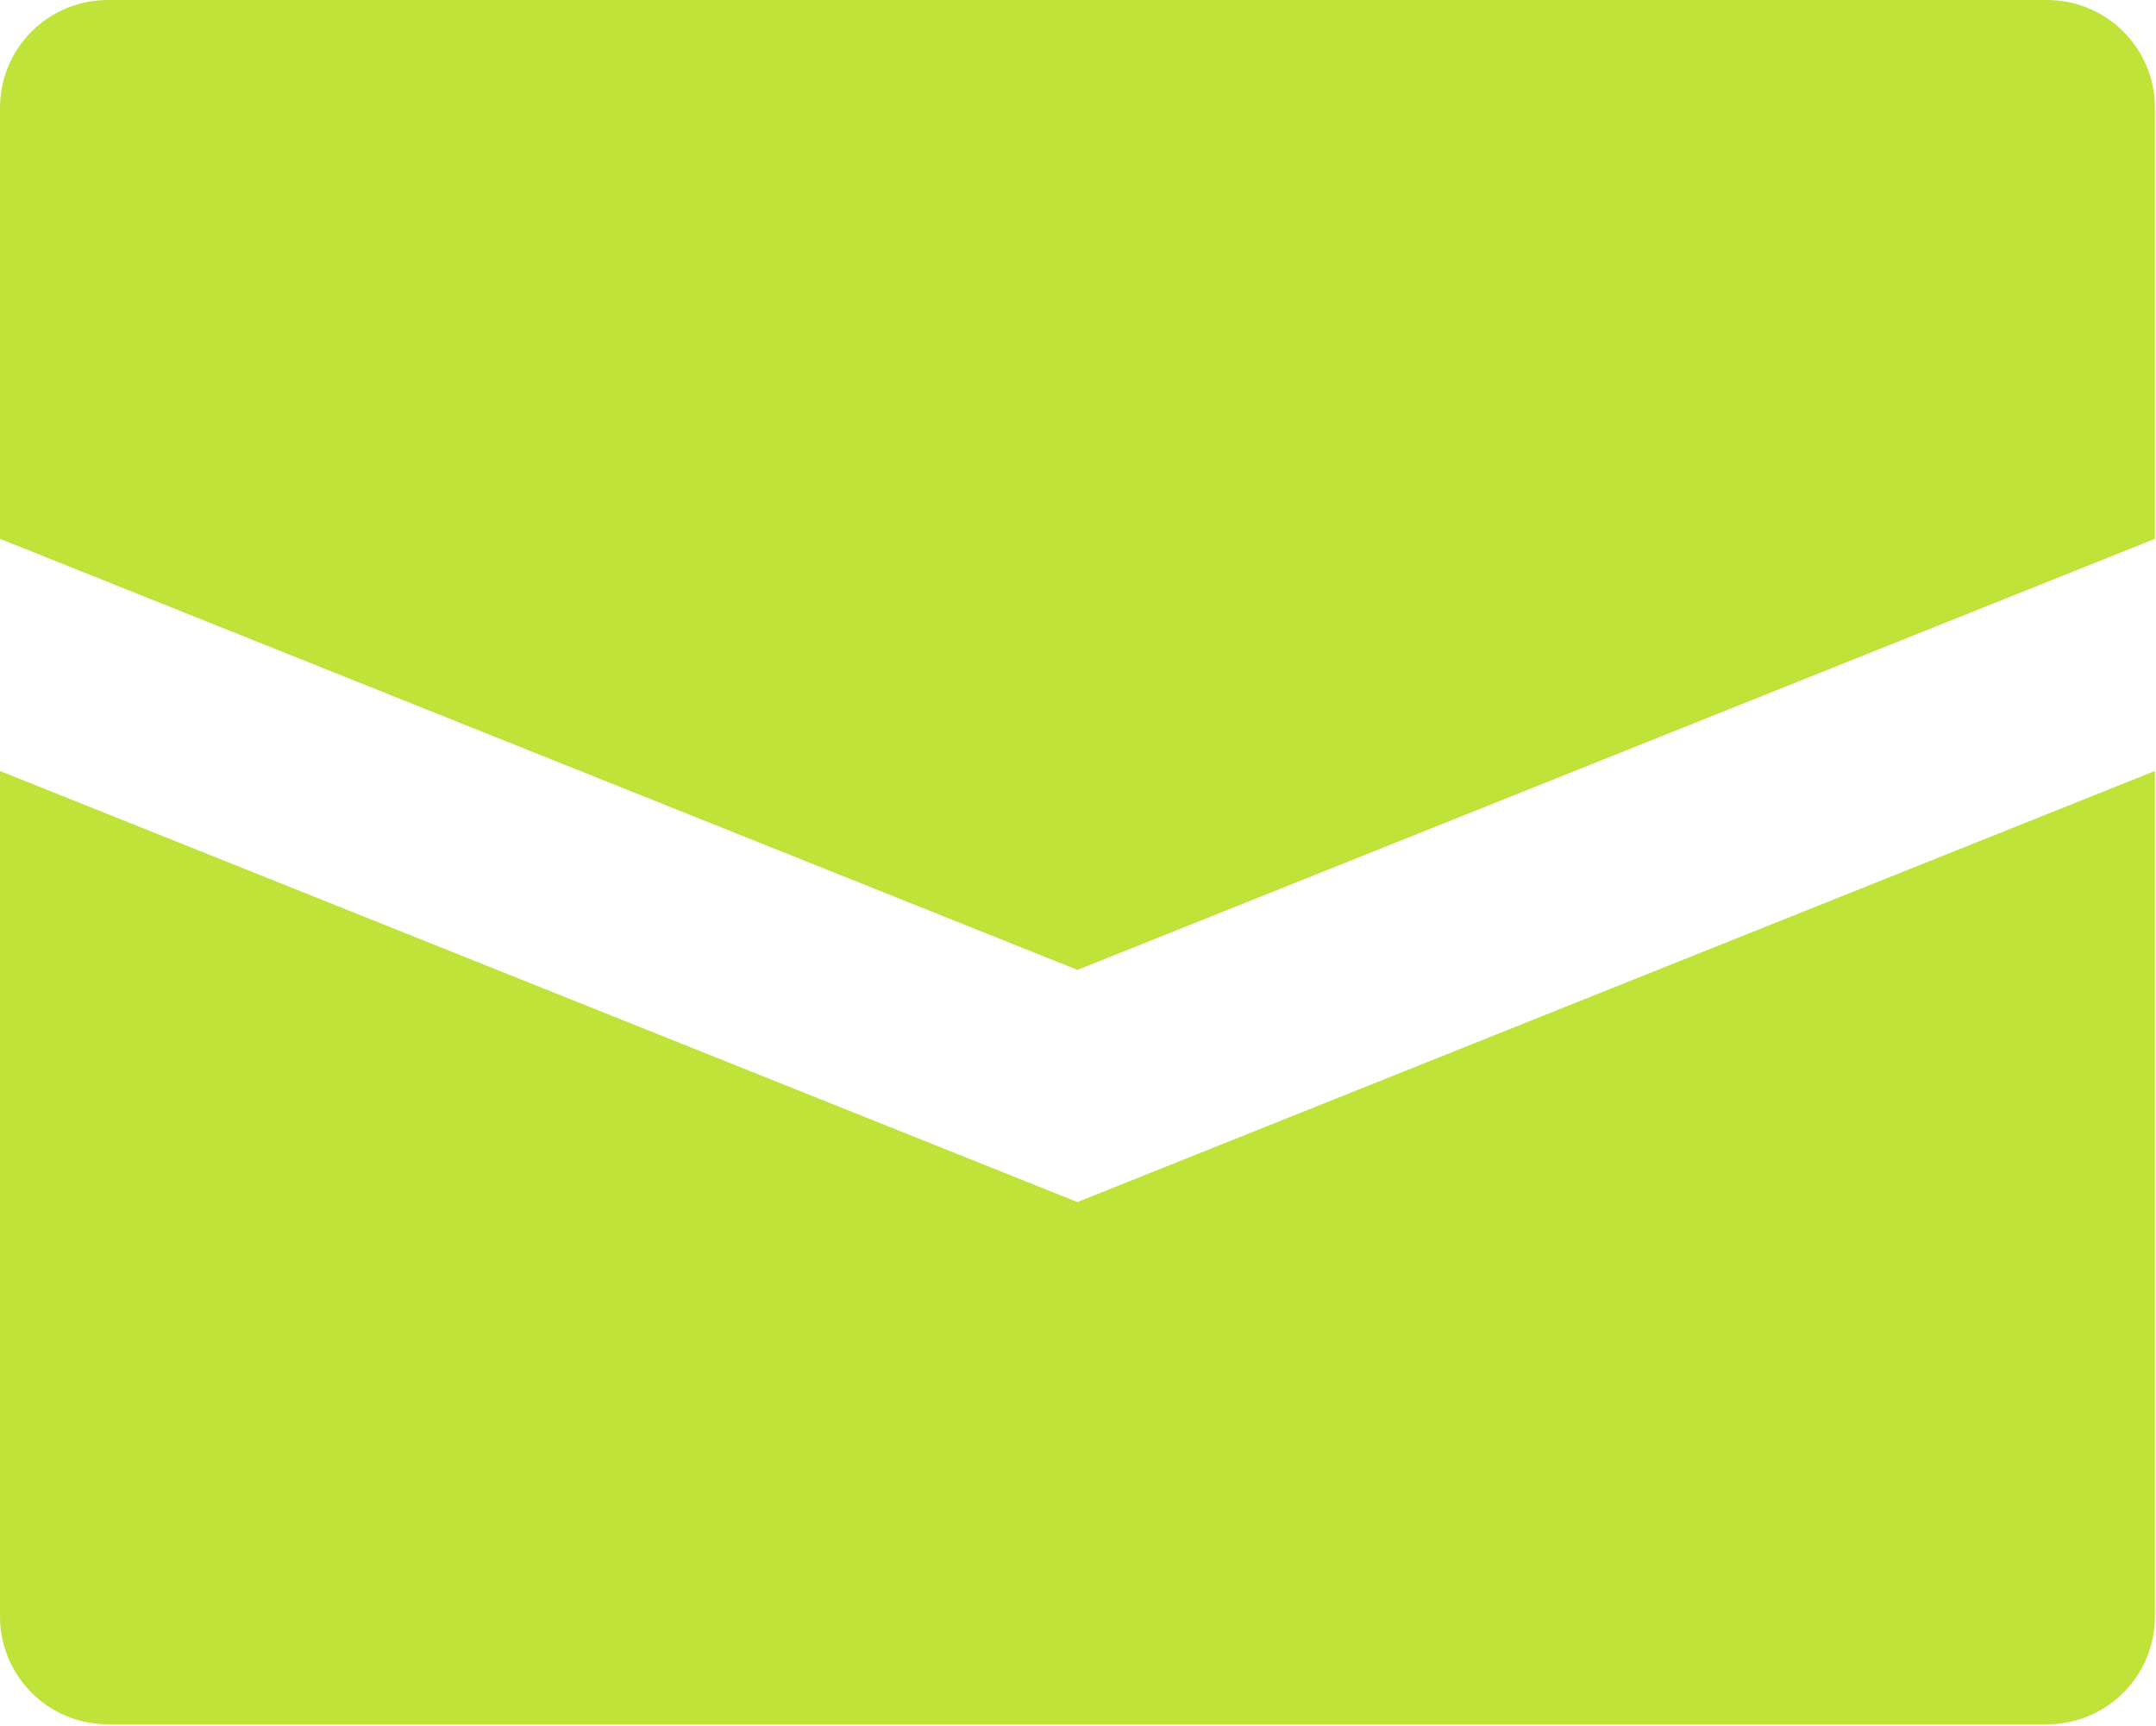 <?xml version="1.0" encoding="UTF-8"?> <svg xmlns="http://www.w3.org/2000/svg" width="667" height="534" viewBox="0 0 667 534" fill="none"> <path d="M666.667 33.333V166.667L333.333 300L0 166.667V33.333C0 24.493 3.512 16.014 9.763 9.763C16.014 3.512 24.493 0 33.333 0H633.333C642.174 0 650.652 3.512 656.904 9.763C663.155 16.014 666.667 24.493 666.667 33.333ZM0 238.467V500C0 508.841 3.512 517.319 9.763 523.57C16.014 529.821 24.493 533.333 33.333 533.333H633.333C642.174 533.333 650.652 529.821 656.904 523.57C663.155 517.319 666.667 508.841 666.667 500V238.467L333.333 371.8L0 238.467Z" fill="#C0E339"></path> </svg> 
